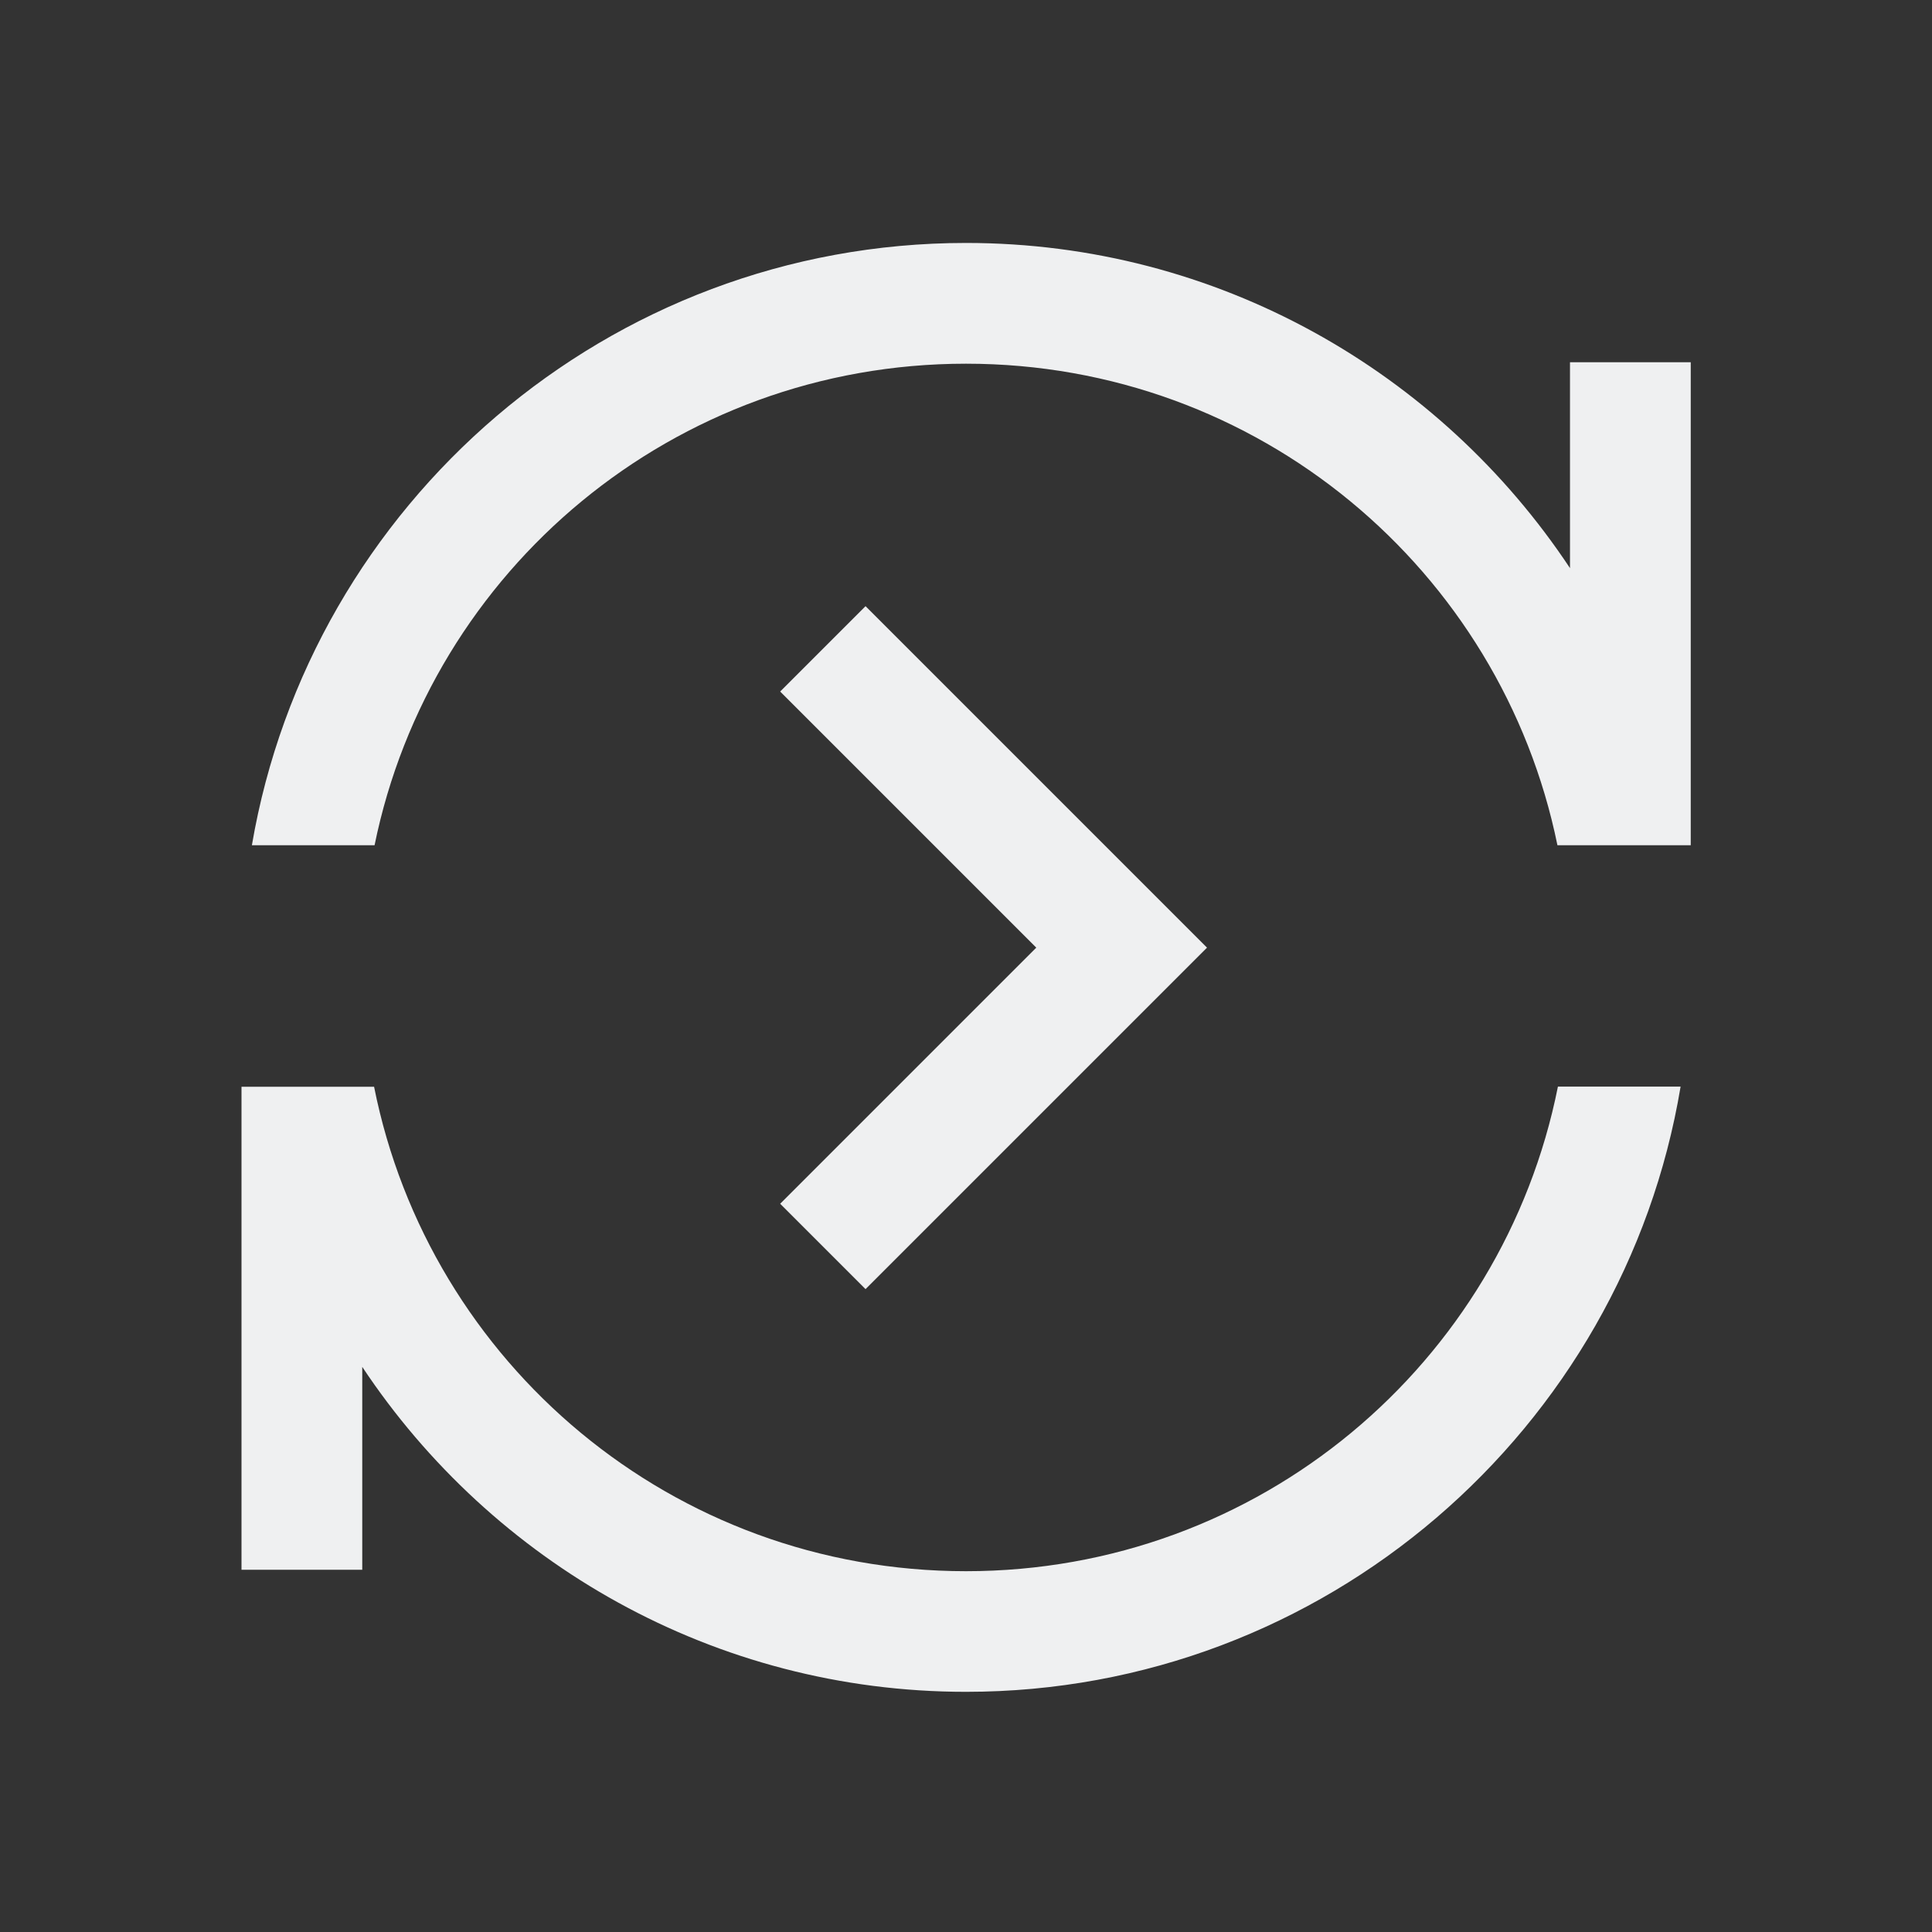 <?xml version="1.0" encoding="UTF-8" standalone="no"?>
<svg
   viewBox="0 0 16 16"
   version="1.1"
   id="svg6"
   sodipodi:docname="ct_replace_again.svg"
   inkscape:version="1.1 (c68e22c387, 2021-05-23)"
   xmlns:inkscape="http://www.inkscape.org/namespaces/inkscape"
   xmlns:sodipodi="http://sodipodi.sourceforge.net/DTD/sodipodi-0.dtd"
   xmlns="http://www.w3.org/2000/svg"
   xmlns:svg="http://www.w3.org/2000/svg">
  <rect x="0" y="0" width="16" height="16" fill="#333333" stroke="none"/>
  <sodipodi:namedview
     id="namedview8"
     pagecolor="#ffffff"
     bordercolor="#666666"
     borderopacity="1.0"
     inkscape:pageshadow="2"
     inkscape:pageopacity="0.0"
     inkscape:pagecheckerboard="0"
     showgrid="true"
     inkscape:zoom="23.59375"
     inkscape:cx="8.6463576"
     inkscape:cy="9.4940397"
     inkscape:window-width="1826"
     inkscape:window-height="1046"
     inkscape:window-x="83"
     inkscape:window-y="-11"
     inkscape:window-maximized="1"
     inkscape:current-layer="svg6">
    <inkscape:grid
       type="xygrid"
       id="grid825" />
  </sodipodi:namedview>
  <defs
     id="defs3051">
    <inkscape:path-effect
       effect="simplify"
       id="path-effect1264"
       is_visible="true"
       lpeversion="1"
       steps="1"
       threshold="0"
       smooth_angles="360"
       helper_size="0"
       simplify_individual_paths="false"
       simplify_just_coalesce="false" />
    <inkscape:path-effect
       effect="simplify"
       id="path-effect1260"
       is_visible="true"
       lpeversion="1"
       steps="1"
       threshold="0"
       smooth_angles="360"
       helper_size="0"
       simplify_individual_paths="false"
       simplify_just_coalesce="false" />
    <style
       type="text/css"
       id="current-color-scheme">
      .ColorScheme-Text {
        color:#eff0f1;
      }
      </style>
  </defs>
  <path
     d="m 7.168,5.02 -0.707,0.707 0.949,0.949 1.172,1.172 -1.172,1.172 -0.949,0.949 0.707,0.707 L 8.117,9.727 9.996,7.848 8.117,5.969 Z"
     style="color:#eff0f1;fill:currentColor;fill-opacity:1;stroke:none"
     id="path868" />
  <path
     id="path845"
     style="color:#000000;fill:#eff0f1;fill-opacity:1;-inkscape-stroke:none"
     d="M 8,2.012 C 5.037,2.012 2.569,4.172 2.086,7 h 1.016 C 3.567,4.72 5.579,3.012 8,3.012 10.421,3.012 12.433,4.72 12.898,7 h 0.104 0.912 0.088 V 3 h -1 V 4.705 C 11.927,3.084 10.086,2.012 8,2.012 Z M 2,9 v 4 h 1 v -1.68 c 1.076,1.62 2.915,2.691 5,2.691 2.971,0 5.445,-2.173 5.918,-5.012 H 12.902 C 12.445,11.292 10.429,13.012 8,13.012 5.571,13.012 3.555,11.292 3.098,9 H 3 2.082 Z" />
</svg>
